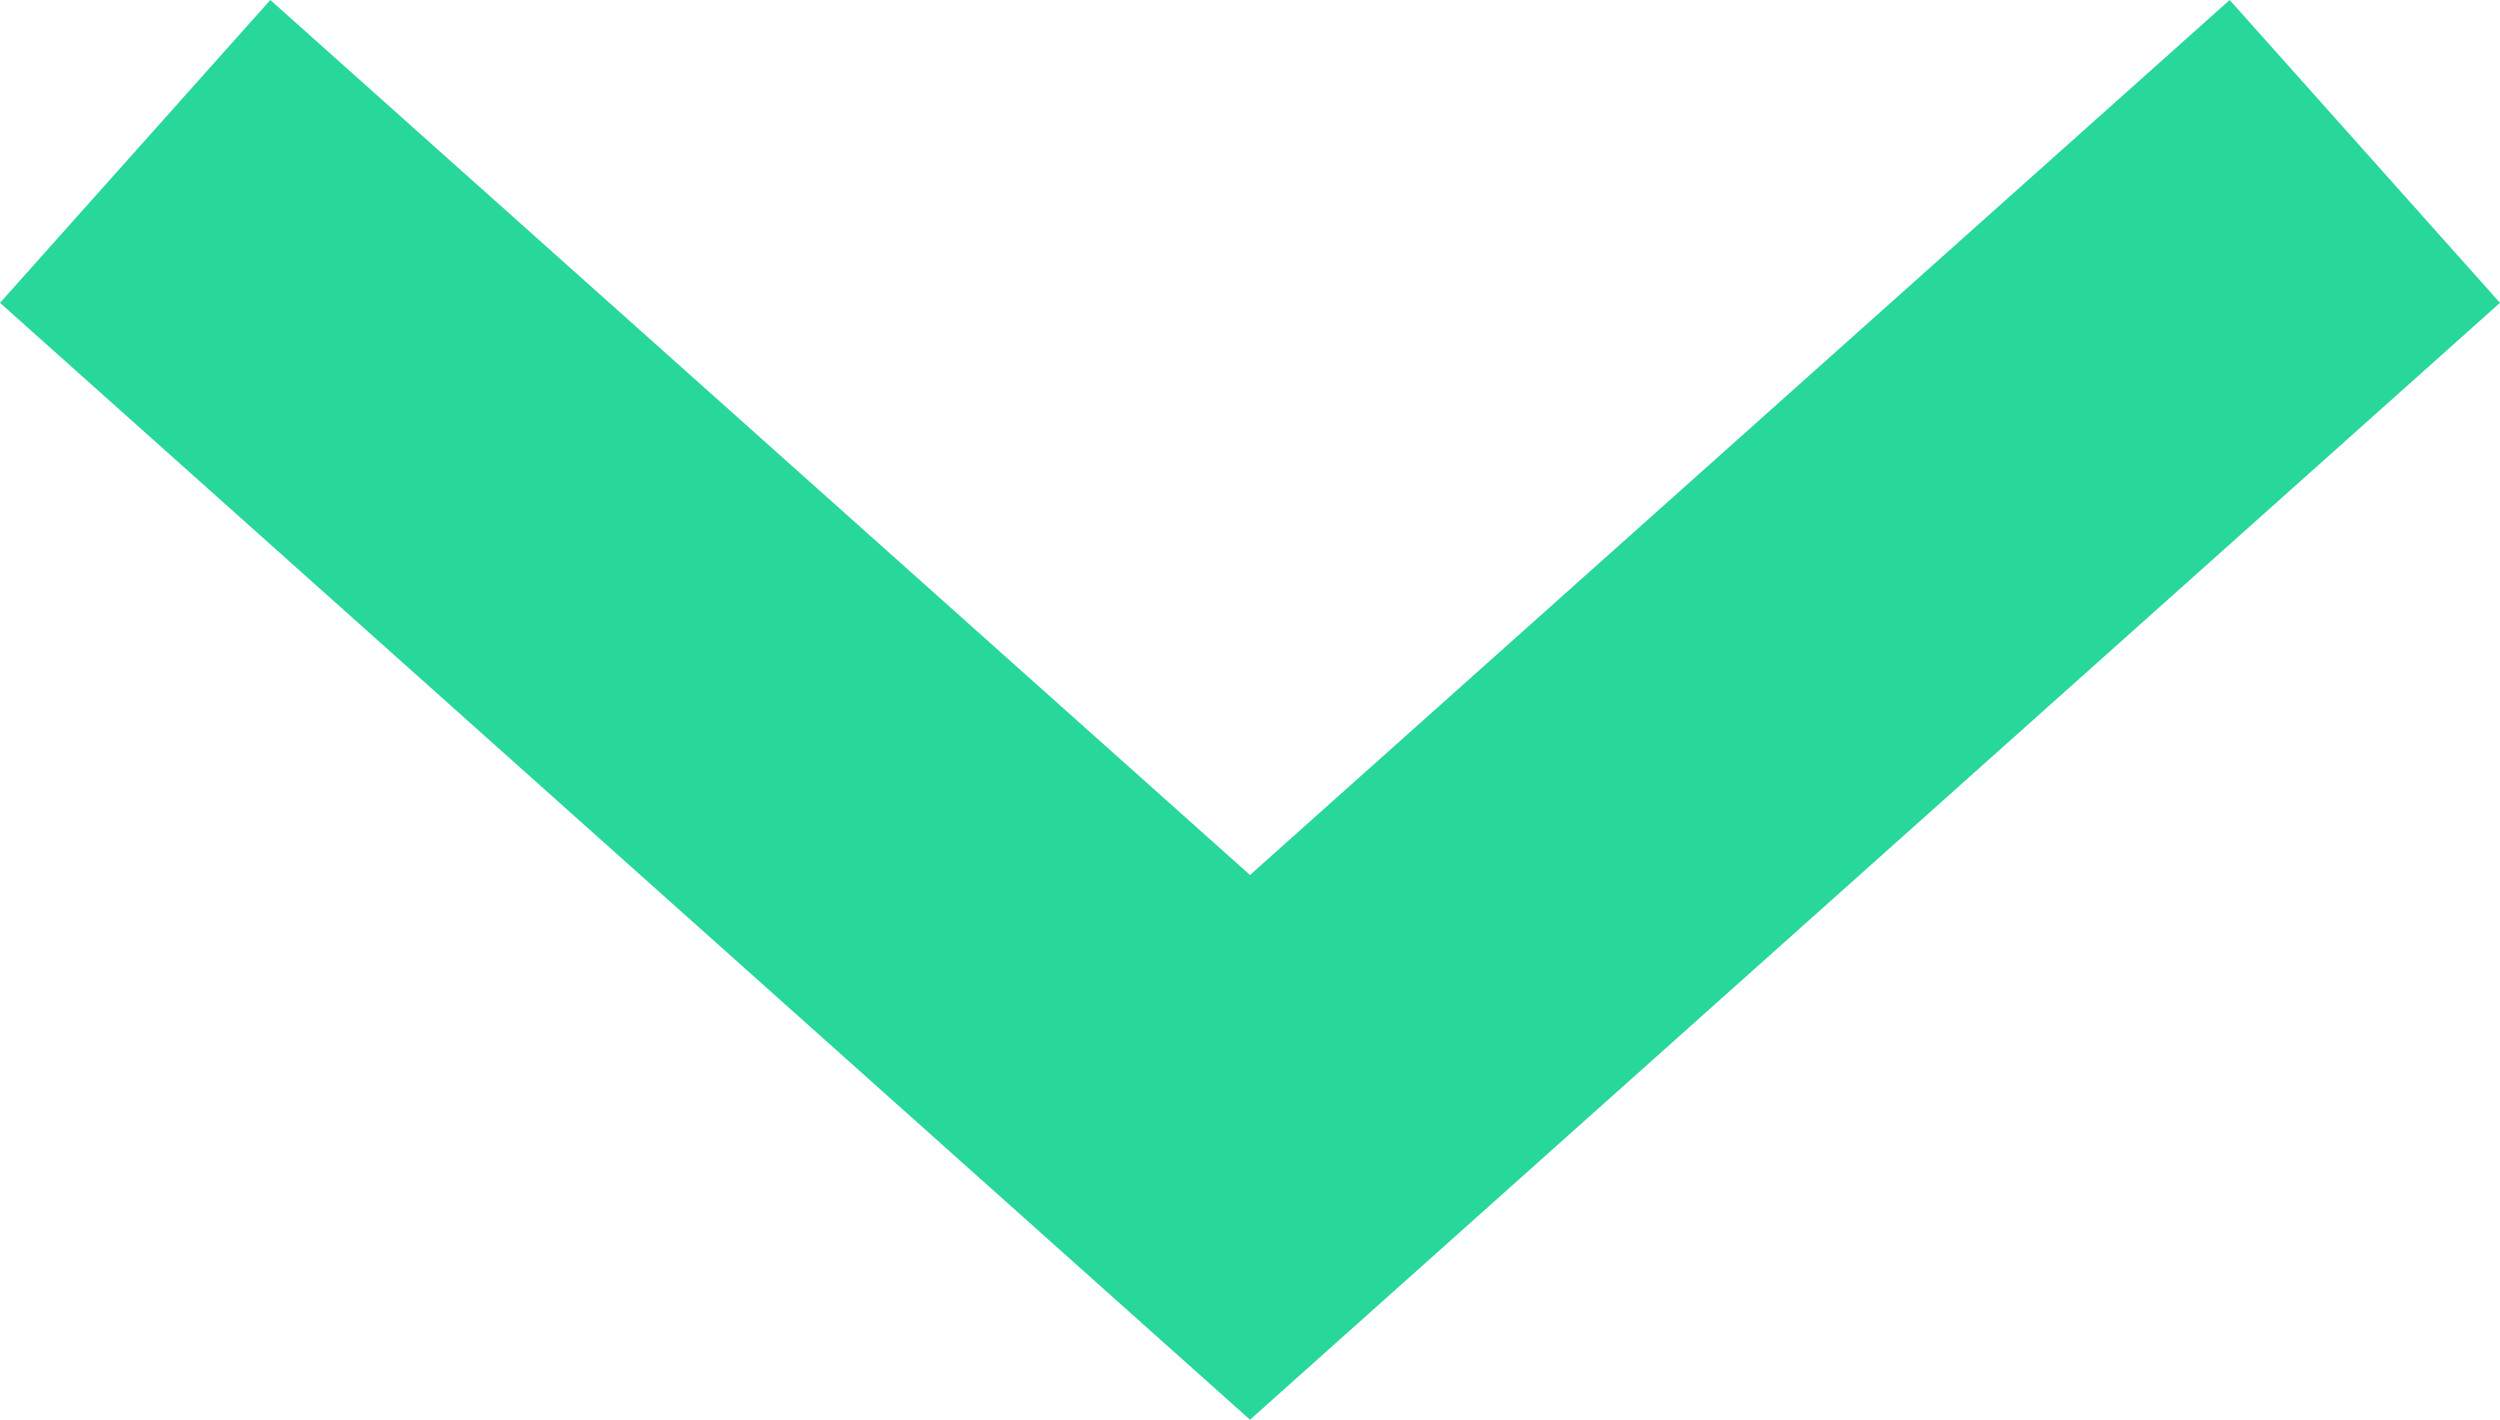 <?xml version="1.0" encoding="UTF-8"?>
<svg id="Capa_2" data-name="Capa 2" xmlns="http://www.w3.org/2000/svg" viewBox="0 0 24.6 13.97">
  <defs>
    <style>
      .cls-1 {
        fill: #28d79a;
      }
    </style>
  </defs>
  <g id="Capa_1-2" data-name="Capa 1">
    <polygon class="cls-1" points="12.3 13.97 0 2.98 2.66 0 12.3 8.61 21.94 0 24.6 2.98 12.3 13.97"/>
  </g>
</svg>